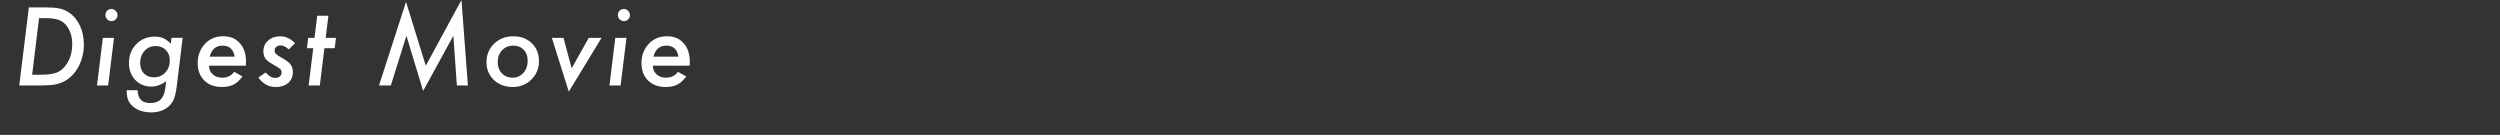 <?xml version="1.0" encoding="UTF-8"?>
<svg id="_レイヤー_2" data-name="レイヤー 2" xmlns="http://www.w3.org/2000/svg" viewBox="0 0 965.29 53.08">
  <rect x="0" y="0" width="965.29" height="53.08" fill="#333333" stroke="none"/>
  <defs>
    <style>
      .cls-1 {
        fill: #fff;
      }

      .cls-2 {
        fill: none;
        stroke: #fff;
        stroke-miterlimit: 10;
      }
    </style>
  </defs>
  <g id="_デザイン" data-name="デザイン">
    <g>
      <g>
        <path class="cls-1" d="M11.14,2.85h6.09c2.3,0,4.07.12,5.31.35,1.26.22,2.43.64,3.49,1.27,1.96,1.13,3.51,2.83,4.65,5.1,1.13,2.27,1.7,4.8,1.7,7.6,0,2.97-.64,5.72-1.91,8.24-.64,1.25-1.38,2.35-2.23,3.29-.85.94-1.82,1.75-2.91,2.41-1.28.73-2.61,1.23-4,1.5-.74.13-1.63.23-2.66.29-1.03.07-2.23.1-3.61.1h-7.63L11.14,2.85ZM15.08,7.01l-2.67,21.84h3.4c2.5,0,4.45-.25,5.86-.74,1.37-.48,2.56-1.38,3.57-2.7,1.77-2.24,2.65-5.04,2.65-8.42,0-2.1-.4-3.93-1.19-5.51-.81-1.6-1.9-2.76-3.28-3.48-1.31-.66-3.26-1-5.84-1h-2.5Z"/>
        <path class="cls-1" d="M44.02,14.61l-2.26,18.4h-4.31l2.26-18.4h4.31ZM45.37,5.86c0,.62-.23,1.17-.68,1.62-.46.46-1,.68-1.64.68s-1.19-.23-1.66-.7c-.46-.49-.68-1.06-.68-1.7s.22-1.18.66-1.62c.46-.46,1-.68,1.62-.68s1.19.24,1.66.72c.48.47.72,1.03.72,1.68Z"/>
        <path class="cls-1" d="M70.52,14.61l-2.26,18.54c-.14,1.11-.3,2.07-.48,2.89s-.37,1.51-.6,2.07c-.46,1.15-1.13,2.13-2.03,2.95-1.74,1.56-4.01,2.34-6.79,2.34s-5.21-.75-6.99-2.27c-.91-.75-1.55-1.61-1.91-2.58-.36-.89-.55-2.13-.55-3.73h4.18c.1,1.73.55,2.99,1.33,3.78.78.79,1.99,1.18,3.63,1.18,1.77,0,3.12-.47,4.04-1.42.92-.94,1.51-2.44,1.76-4.5l.31-2.52c-1.82,1.39-3.74,2.09-5.74,2.09-2.5,0-4.56-.85-6.19-2.56-1.63-1.74-2.44-3.92-2.44-6.52,0-2.93.94-5.36,2.83-7.29,1.9-1.94,4.28-2.91,7.13-2.91,1.37,0,2.47.2,3.32.61.92.39,1.88,1.1,2.87,2.13l.27-2.29h4.31ZM65.56,23.34c0-1.67-.51-3.01-1.52-4.02-1.02-1.03-2.34-1.54-3.98-1.54s-3.12.62-4.26,1.88c-1.12,1.24-1.68,2.79-1.68,4.67,0,1.64.48,2.98,1.44,4.02.98,1,2.26,1.5,3.87,1.5,1.78,0,3.25-.61,4.39-1.84,1.16-1.24,1.74-2.79,1.74-4.67Z"/>
        <path class="cls-1" d="M80.72,25.35c0,1.35.47,2.47,1.41,3.34.95.87,2.16,1.31,3.63,1.31,2.02,0,3.57-.75,4.65-2.27l3.22,1.78c-1.12,1.51-2.27,2.57-3.46,3.16-1.2.61-2.69.92-4.49.92-2.85,0-5.12-.84-6.81-2.52-1.69-1.68-2.54-3.93-2.54-6.74s.93-5.4,2.79-7.38c1.85-1.97,4.18-2.95,7.01-2.95s4.89.89,6.46,2.66c1.6,1.78,2.4,4.17,2.4,7.17,0,.31-.02.82-.06,1.52h-14.21ZM90.61,21.88c-.46-2.84-2.02-4.26-4.7-4.26-2.54,0-4.19,1.42-4.96,4.26h9.66Z"/>
        <path class="cls-1" d="M113.95,16.64l-2.44,2.44c-1.15-1.03-2.21-1.54-3.18-1.54-.66,0-1.21.19-1.65.56-.44.37-.65.83-.65,1.38s.18.98.55,1.35c.36.38,1.12.89,2.28,1.52,1.65.92,2.76,1.77,3.32,2.54.6.76.9,1.74.9,2.95,0,1.75-.6,3.14-1.82,4.2-1.24,1.04-2.84,1.56-4.82,1.56-2.69,0-4.93-1.22-6.7-3.65l2.83-1.97c1.16,1.39,2.39,2.09,3.71,2.09.74,0,1.34-.2,1.79-.59s.67-.9.67-1.52c0-.55-.19-.99-.57-1.33-.18-.17-.5-.4-.96-.7-.46-.3-1.07-.66-1.85-1.07-1.38-.77-2.34-1.52-2.87-2.25-.53-.77-.8-1.71-.8-2.81,0-1.67.61-3.05,1.83-4.14s2.78-1.64,4.67-1.64c2.08,0,4,.88,5.76,2.64Z"/>
        <path class="cls-1" d="M125.26,18.61l-1.78,14.39h-4.31l1.78-14.39h-2.44l.49-4h2.44l1.05-8.54h4.31l-1.05,8.54h3.98l-.49,4h-3.98Z"/>
        <path class="cls-1" d="M178.18,0l2.48,33.01h-4.26l-1.35-19.22-11.67,21.33-6.46-21.33-6.01,19.22h-4.57L156.77.72l7.63,24.65L178.18,0Z"/>
        <path class="cls-1" d="M208.1,23.63c0,2.81-.98,5.18-2.93,7.09-1.94,1.91-4.33,2.87-7.18,2.87s-5.41-.9-7.3-2.71c-1.9-1.82-2.85-4.13-2.85-6.91s.98-5.22,2.95-7.11c1.98-1.9,4.45-2.85,7.42-2.85s5.29.9,7.13,2.7c1.85,1.77,2.77,4.08,2.77,6.93ZM203.74,23.42c0-1.77-.51-3.17-1.54-4.2-1.03-1.07-2.38-1.6-4.04-1.6s-3.16.59-4.29,1.78c-1.13,1.2-1.7,2.7-1.7,4.51s.53,3.29,1.6,4.39c1.07,1.13,2.45,1.7,4.14,1.7s3.08-.62,4.18-1.86c1.11-1.22,1.66-2.8,1.66-4.73Z"/>
        <path class="cls-1" d="M232.27,14.61l-12.65,20.78-6.54-20.78h4.49l3.16,11.76,6.6-11.76h4.94Z"/>
        <path class="cls-1" d="M241.89,14.61l-2.26,18.4h-4.31l2.26-18.4h4.31ZM243.23,5.86c0,.62-.23,1.17-.68,1.62-.46.46-1,.68-1.64.68s-1.19-.23-1.66-.7c-.46-.49-.68-1.06-.68-1.7s.22-1.18.66-1.62c.46-.46,1-.68,1.62-.68s1.19.24,1.66.72c.48.47.72,1.03.72,1.68Z"/>
        <path class="cls-1" d="M252.07,25.35c0,1.35.47,2.47,1.41,3.34.95.87,2.16,1.31,3.63,1.31,2.02,0,3.57-.75,4.65-2.27l3.22,1.78c-1.12,1.51-2.27,2.57-3.46,3.16-1.2.61-2.69.92-4.49.92-2.85,0-5.12-.84-6.81-2.52-1.69-1.68-2.54-3.93-2.54-6.74s.93-5.4,2.79-7.38c1.85-1.97,4.18-2.95,7.01-2.95s4.89.89,6.46,2.66c1.6,1.78,2.4,4.17,2.4,7.17,0,.31-.02.82-.06,1.52h-14.21ZM261.96,21.88c-.46-2.84-2.02-4.26-4.71-4.26-2.54,0-4.19,1.42-4.96,4.26h9.66Z"/>
      </g>
      <line class="cls-2" y1="52.58" x2="965.29" y2="52.58"/>
    </g>
  </g>
</svg>